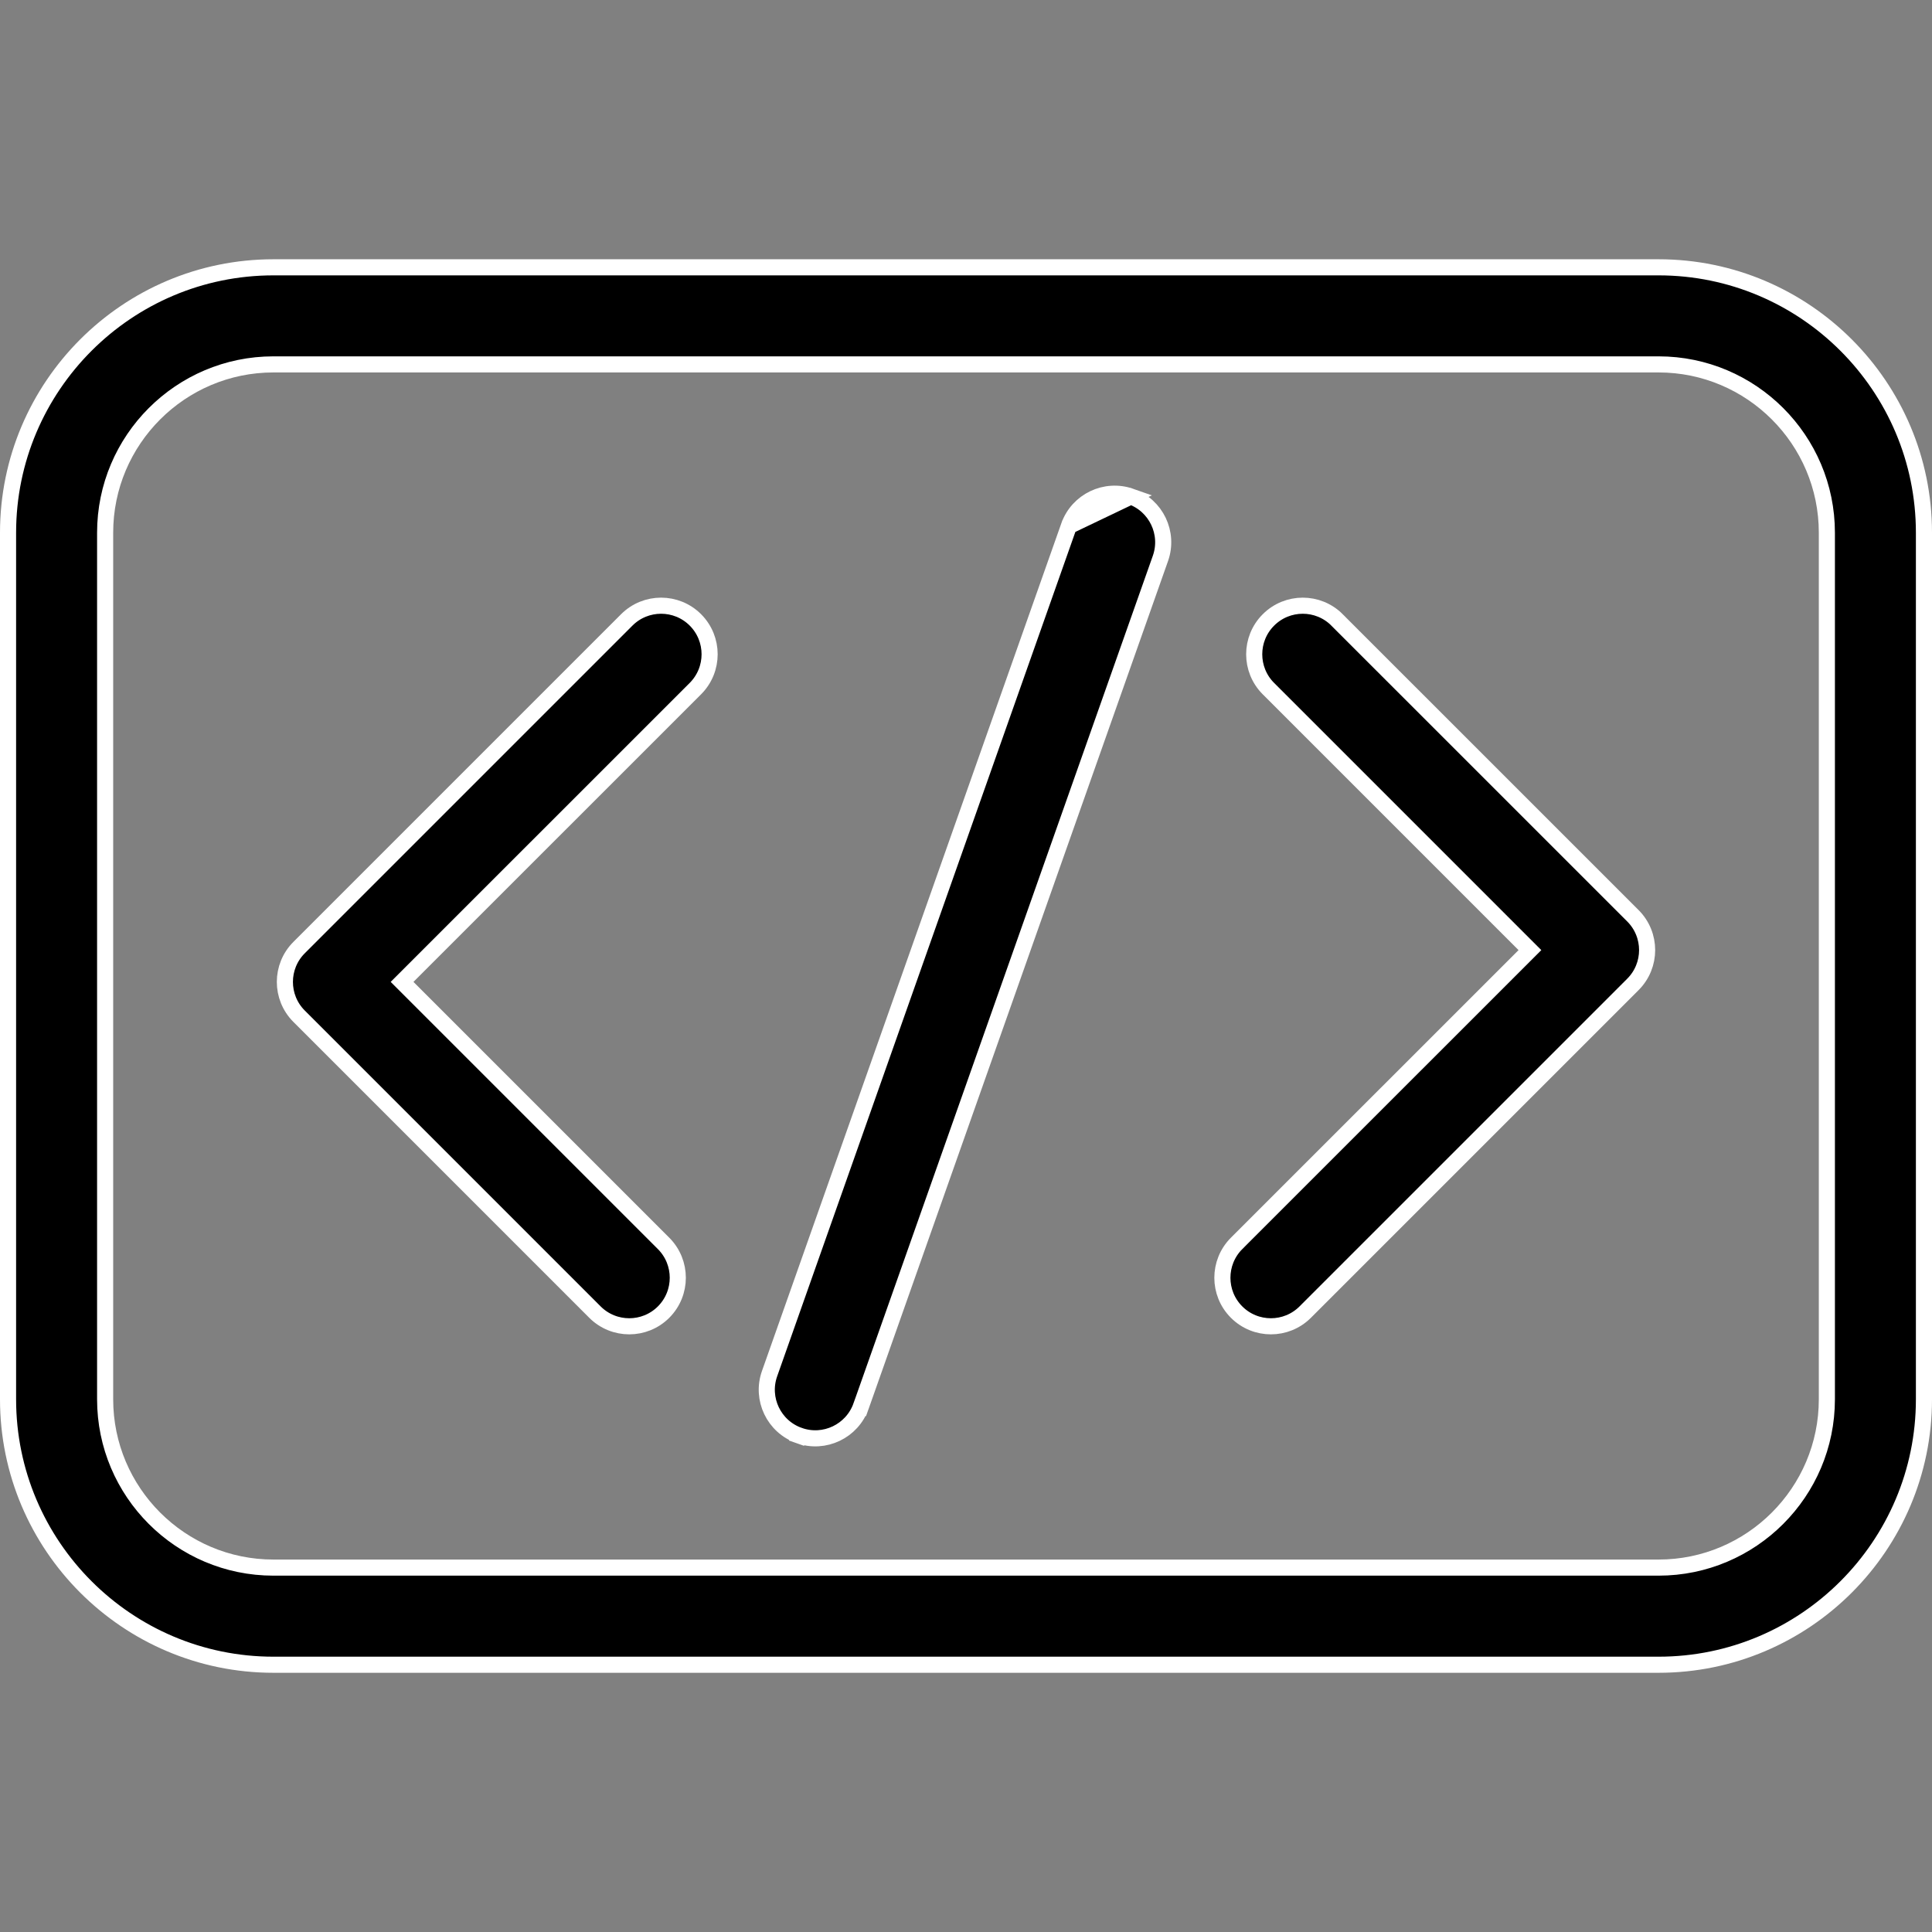 <svg width="36" height="36" viewBox="0 0 36 36" fill="none" xmlns="http://www.w3.org/2000/svg">
<rect x="0" y="0" width="36" height="36" fill="#808080" stroke="none"/>
<path d="M11.679 11.551L11.679 11.551C12.032 11.198 12.605 11.198 12.958 11.551C13.311 11.905 13.311 12.477 12.958 12.831L7.598 18.19L7.492 18.296L7.598 18.402L12.365 23.169C12.718 23.523 12.718 24.095 12.365 24.449L12.365 24.449C12.012 24.802 11.439 24.802 11.086 24.449L11.086 24.449L5.573 18.936C5.22 18.583 5.22 18.01 5.573 17.657L11.679 11.551Z" fill="black" stroke="white" stroke-width="0.3"/>
<path d="M24.914 11.551L24.914 11.552L30.427 17.064C30.78 17.417 30.78 17.99 30.427 18.343L24.321 24.449L24.321 24.449C23.968 24.802 23.395 24.802 23.042 24.449L23.042 24.449C22.689 24.096 22.689 23.523 23.042 23.169L22.961 23.088L23.042 23.169L28.402 17.81L28.508 17.704L28.402 17.598L23.635 12.831L23.635 12.831C23.282 12.478 23.282 11.905 23.635 11.552C23.988 11.198 24.561 11.198 24.914 11.551Z" fill="black" stroke="white" stroke-width="0.3"/>
<path d="M21.071 9.251L21.071 9.251C20.6 9.085 20.083 9.332 19.917 9.803L21.071 9.251ZM21.071 9.251C21.542 9.417 21.789 9.934 21.623 10.405C21.623 10.405 21.623 10.405 21.623 10.405L16.046 26.197L16.187 26.247L16.046 26.197C15.879 26.669 15.362 26.916 14.891 26.749L14.841 26.891L14.891 26.749C14.42 26.583 14.173 26.066 14.34 25.595C14.34 25.595 14.34 25.595 14.34 25.595L19.917 9.803L21.071 9.251Z" fill="black" stroke="white" stroke-width="0.3"/>
<path d="M5.095 4.981H30.905C33.632 4.981 35.85 7.199 35.85 9.926V26.074C35.85 28.801 33.632 31.02 30.905 31.02H5.095C2.368 31.02 0.15 28.801 0.15 26.074V9.926C0.15 7.199 2.368 4.981 5.095 4.981ZM30.905 29.21C32.634 29.21 34.041 27.804 34.041 26.074V9.926C34.041 8.196 32.634 6.79 30.905 6.79H5.095C3.366 6.79 1.959 8.196 1.959 9.926V26.074C1.959 27.804 3.366 29.21 5.095 29.21H30.905Z" fill="black" stroke="white" stroke-width="0.3"/>
</svg>
